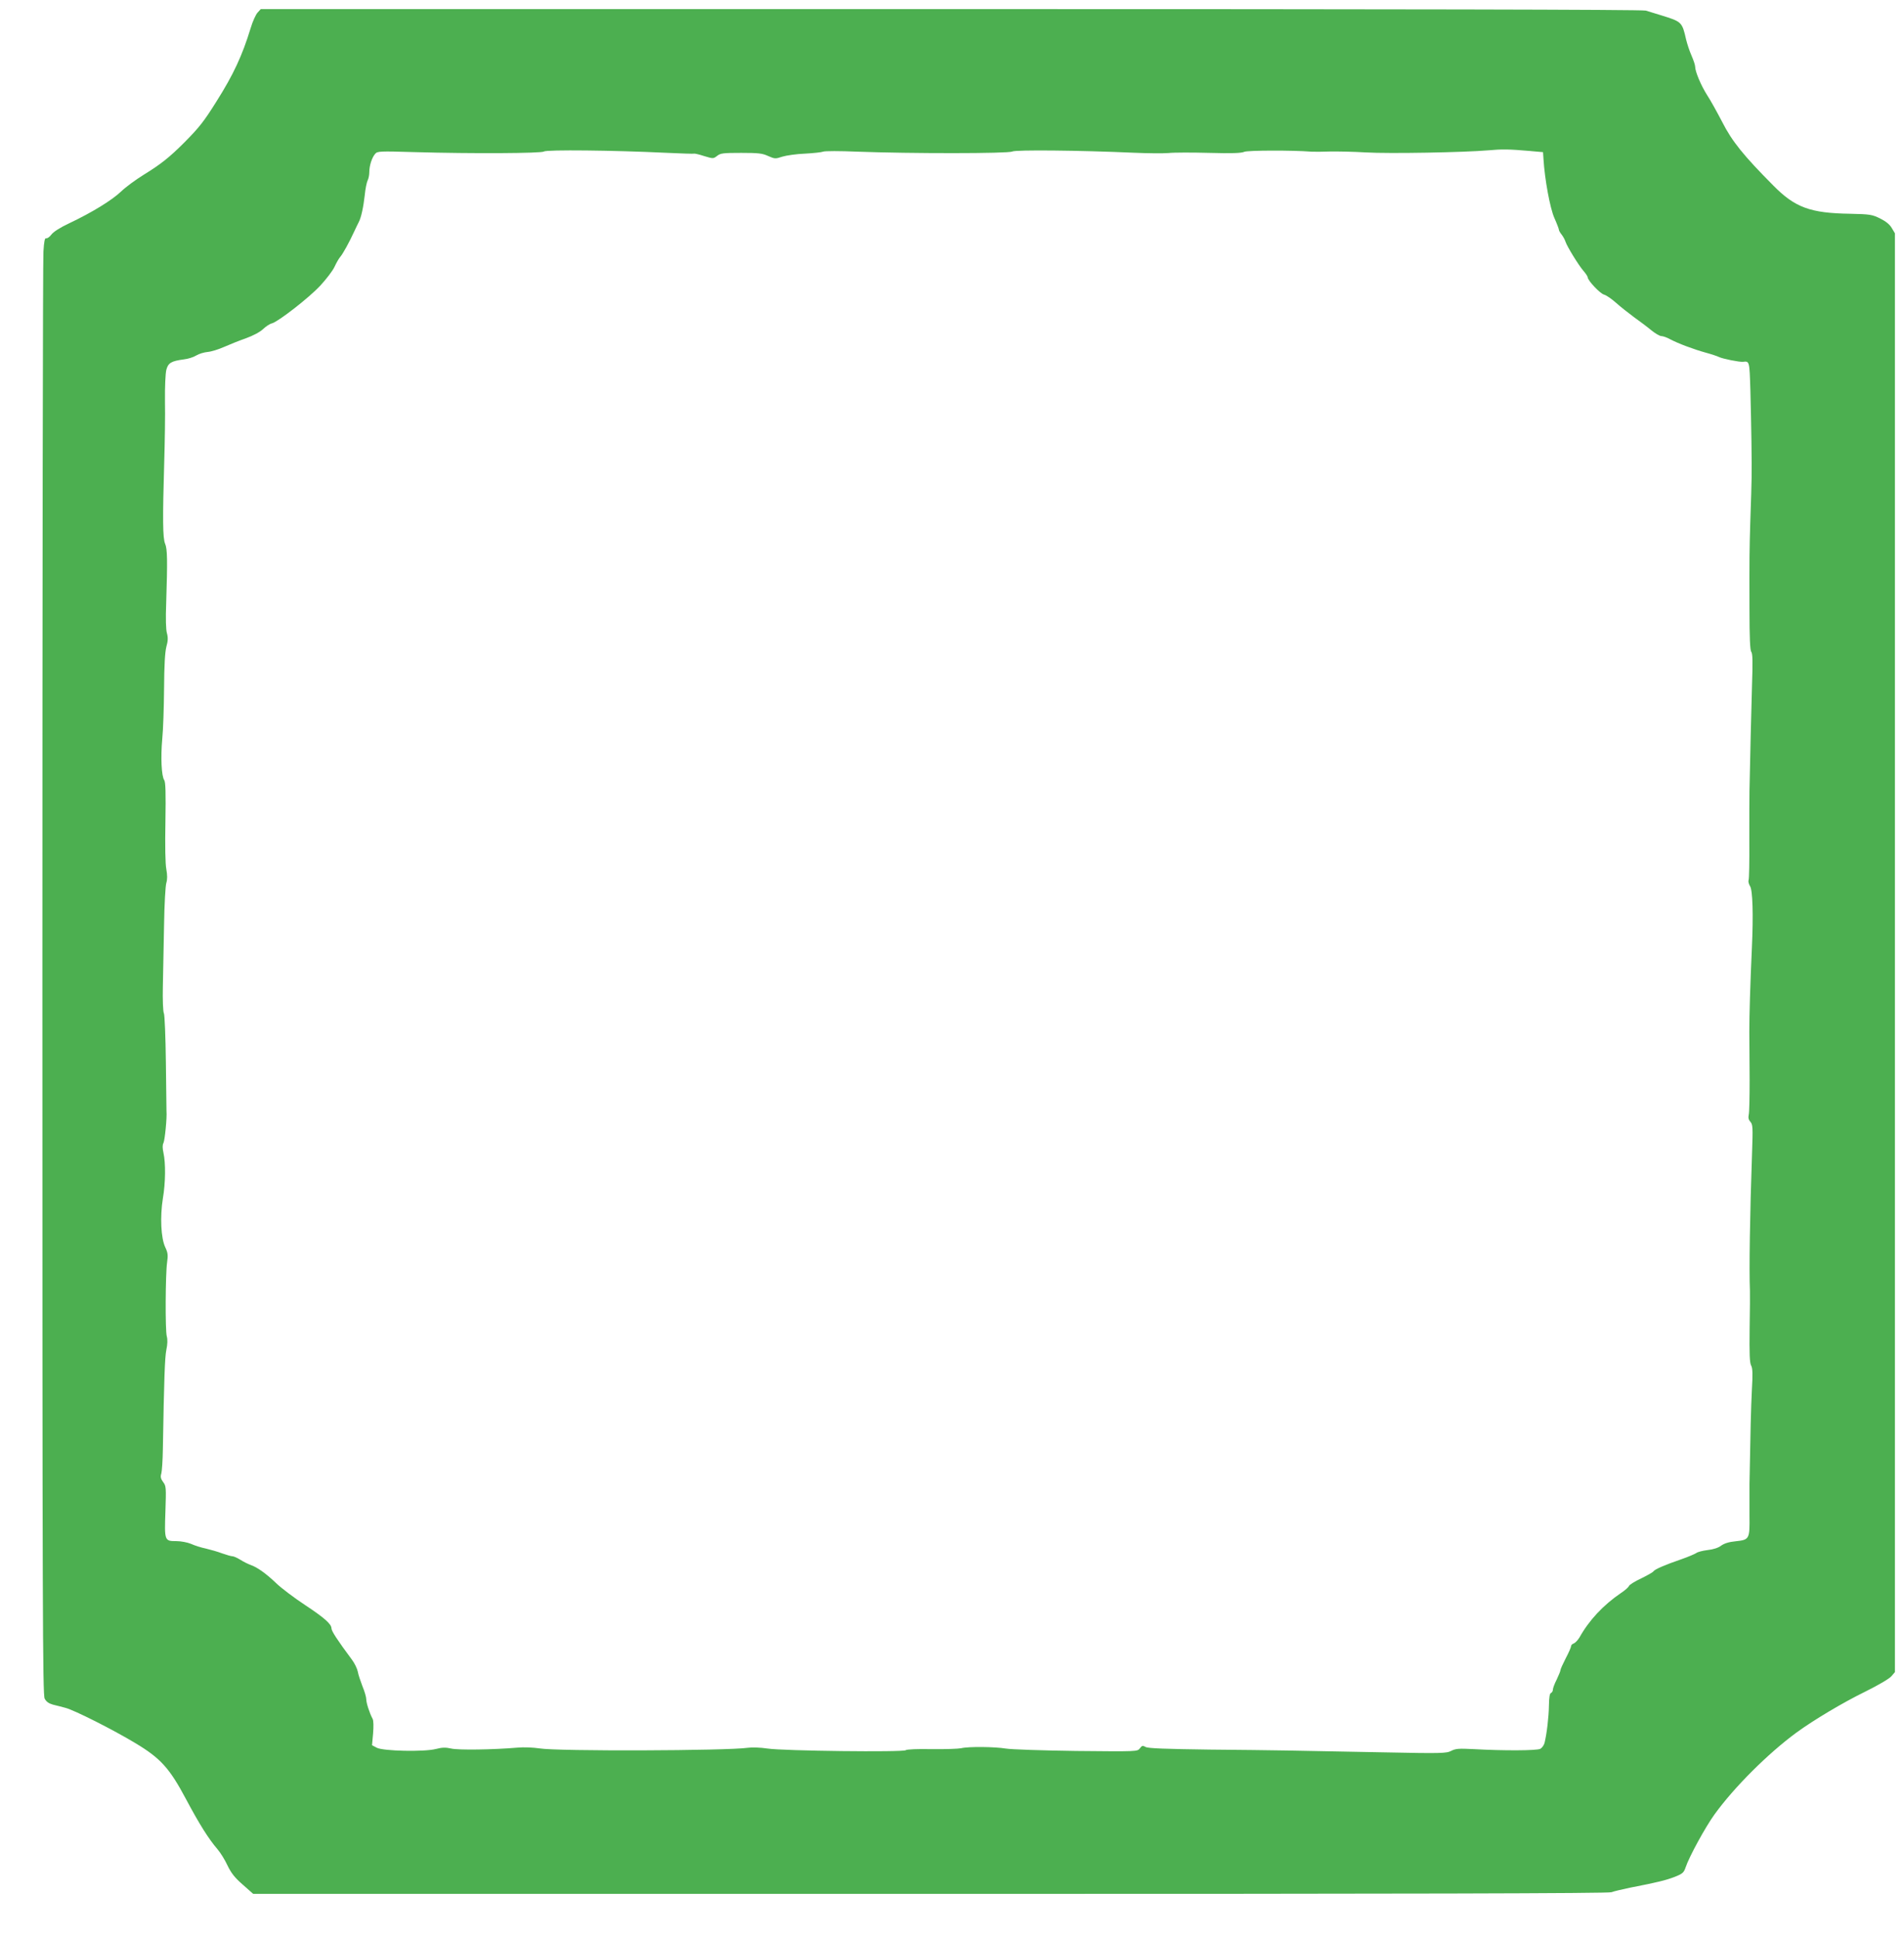 <?xml version="1.0" standalone="no"?>
<!DOCTYPE svg PUBLIC "-//W3C//DTD SVG 20010904//EN"
 "http://www.w3.org/TR/2001/REC-SVG-20010904/DTD/svg10.dtd">
<svg version="1.0" xmlns="http://www.w3.org/2000/svg"
 width="1258pt" height="1280pt" viewBox="0 0 1258 1280"
 preserveAspectRatio="xMidYMid meet">
<g transform="translate(0,1280) scale(0.1,-0.1)"
fill="#4caf50" stroke="none">
<path d="M1702 12717 c-12 -13 -33 -59 -46 -103 -55 -180 -113 -306 -227 -486
-82 -131 -112 -169 -211 -269 -97 -97 -154 -143 -268 -213 -52 -32 -120 -82
-150 -111 -60 -57 -189 -137 -343 -210 -60 -28 -105 -57 -118 -75 -12 -16 -27
-26 -34 -24 -9 4 -14 -21 -18 -87 -4 -51 -7 -2216 -7 -4811 0 -4183 2 -4722
15 -4748 11 -21 27 -32 55 -40 22 -5 59 -15 82 -21 59 -15 318 -146 462 -233
167 -100 226 -165 336 -372 87 -163 147 -259 207 -329 19 -22 49 -70 66 -107
24 -50 48 -81 101 -127 l69 -61 4473 0 c3198 0 4481 3 4501 11 15 6 71 19 123
30 185 36 236 49 294 71 53 21 61 28 73 63 23 70 131 267 191 350 131 181 354
403 542 541 114 83 305 197 452 269 89 44 162 87 175 103 l23 27 0 4752 0
4752 -21 35 c-14 24 -39 44 -77 63 -53 26 -67 28 -197 31 -265 4 -365 41 -509
187 -198 199 -273 293 -337 419 -34 65 -78 145 -100 178 -40 63 -79 155 -79
188 0 11 -11 43 -24 73 -13 29 -29 78 -36 107 -26 115 -29 117 -165 159 -38
12 -84 26 -101 31 -19 7 -1667 10 -4590 10 l-4561 0 -21 -23z m8413 -915 l80
-7 3 -45 c8 -133 43 -325 72 -390 17 -38 30 -73 30 -78 0 -5 8 -20 19 -33 10
-13 21 -34 25 -47 11 -32 84 -151 117 -190 16 -18 29 -38 29 -43 0 -22 83
-109 108 -115 15 -4 50 -28 78 -53 28 -25 82 -68 120 -96 38 -27 90 -66 115
-87 26 -21 55 -38 66 -38 10 0 37 -9 58 -21 53 -28 154 -66 237 -89 37 -10 75
-23 85 -28 24 -12 134 -34 159 -32 43 5 43 7 49 -187 6 -225 10 -480 8 -583
-2 -85 -2 -100 -9 -300 -5 -173 -6 -216 -5 -564 0 -189 4 -272 12 -282 9 -11
10 -68 5 -212 -5 -177 -13 -494 -17 -707 -1 -44 -1 -191 -1 -328 1 -136 -1
-254 -5 -262 -3 -8 2 -26 10 -39 17 -25 22 -188 12 -406 -11 -246 -17 -440
-17 -555 1 -66 1 -211 2 -321 0 -111 -2 -214 -6 -228 -4 -19 -1 -33 11 -46 16
-18 17 -36 11 -207 -14 -400 -20 -777 -14 -908 1 -16 0 -129 -2 -251 -2 -165
0 -226 10 -244 10 -18 11 -57 5 -159 -6 -116 -10 -286 -16 -626 0 -38 0 -130
0 -204 2 -159 0 -162 -92 -172 -43 -4 -74 -14 -94 -28 -19 -15 -53 -26 -91
-30 -33 -4 -67 -13 -75 -20 -9 -6 -53 -25 -99 -41 -108 -37 -174 -66 -183 -79
-3 -6 -40 -27 -81 -47 -41 -19 -78 -42 -81 -50 -3 -8 -26 -29 -52 -46 -118
-80 -212 -181 -275 -294 -11 -18 -28 -36 -38 -40 -10 -3 -18 -11 -18 -19 0 -7
-16 -43 -35 -79 -19 -37 -35 -72 -35 -79 0 -6 -12 -34 -25 -62 -14 -27 -25
-57 -25 -67 0 -9 -6 -18 -12 -21 -9 -2 -13 -29 -14 -83 -1 -75 -14 -186 -29
-247 -4 -15 -17 -33 -28 -39 -23 -12 -244 -13 -438 -2 -99 5 -120 4 -150 -11
-32 -17 -62 -18 -454 -10 -604 12 -695 14 -1141 18 -291 4 -408 8 -424 17 -20
11 -25 10 -39 -9 -16 -21 -17 -21 -421 -17 -223 3 -432 10 -465 16 -73 12
-247 14 -295 2 -19 -4 -107 -7 -195 -6 -91 2 -164 -1 -171 -7 -17 -14 -808 -5
-913 11 -46 7 -104 9 -130 5 -136 -20 -1260 -24 -1377 -4 -41 6 -103 9 -145 5
-164 -14 -393 -17 -438 -6 -36 8 -59 8 -101 -3 -79 -20 -347 -14 -390 8 l-32
17 7 77 c4 48 3 86 -3 97 -20 37 -42 105 -42 129 0 14 -11 53 -25 86 -13 34
-28 78 -31 97 -4 20 -21 55 -38 78 -96 129 -136 190 -136 208 0 28 -46 69
-173 153 -73 48 -159 113 -192 145 -68 65 -126 106 -170 121 -16 6 -47 21 -67
34 -21 13 -44 23 -52 23 -9 0 -39 9 -68 19 -29 11 -78 25 -108 32 -30 6 -74
20 -98 31 -24 10 -67 18 -97 18 -78 0 -79 2 -72 197 5 157 5 167 -15 193 -16
22 -19 35 -12 57 4 15 9 87 10 158 8 469 13 607 23 658 8 38 9 68 3 90 -11 39
-9 410 2 488 7 48 5 64 -12 100 -29 61 -35 202 -16 322 18 104 19 234 4 302
-7 32 -7 52 0 65 9 17 24 168 20 210 0 8 -2 153 -4 321 -2 169 -8 315 -13 325
-6 11 -9 90 -7 179 2 88 5 270 8 405 2 135 9 260 15 278 7 23 7 51 0 90 -7 35
-9 156 -6 314 3 194 1 262 -8 275 -18 26 -24 150 -13 271 6 59 11 208 12 332
1 157 6 241 15 277 11 39 12 61 4 90 -7 23 -9 99 -5 198 9 284 8 358 -7 393
-16 38 -17 162 -6 537 4 132 7 314 5 405 -1 97 3 182 9 207 12 46 33 58 116
69 28 3 65 15 82 26 18 11 52 21 75 23 24 2 72 17 108 33 36 16 101 42 144 57
49 18 93 41 114 61 19 18 45 35 59 38 41 11 245 169 319 249 39 42 82 98 94
124 12 26 29 56 38 66 17 19 60 97 92 167 12 25 25 53 30 62 16 29 31 99 40
179 4 42 13 85 19 97 6 11 11 36 11 55 0 42 17 96 39 121 15 17 29 18 261 11
385 -11 839 -8 854 4 15 13 466 8 796 -8 107 -5 196 -8 198 -6 2 1 31 -5 64
-16 60 -18 61 -18 86 1 22 18 41 20 159 20 114 0 141 -3 179 -21 43 -19 48
-19 93 -4 26 8 94 18 150 20 56 3 110 9 119 13 9 5 112 5 227 0 345 -13 998
-13 1023 1 22 12 444 8 802 -8 91 -4 194 -5 230 -2 36 4 157 4 270 1 146 -4
212 -2 231 7 22 10 319 11 444 1 17 -1 71 -1 120 1 50 1 158 -1 240 -6 153 -9
648 0 810 14 90 8 130 8 280 -5z"/>
</g>
</svg>
